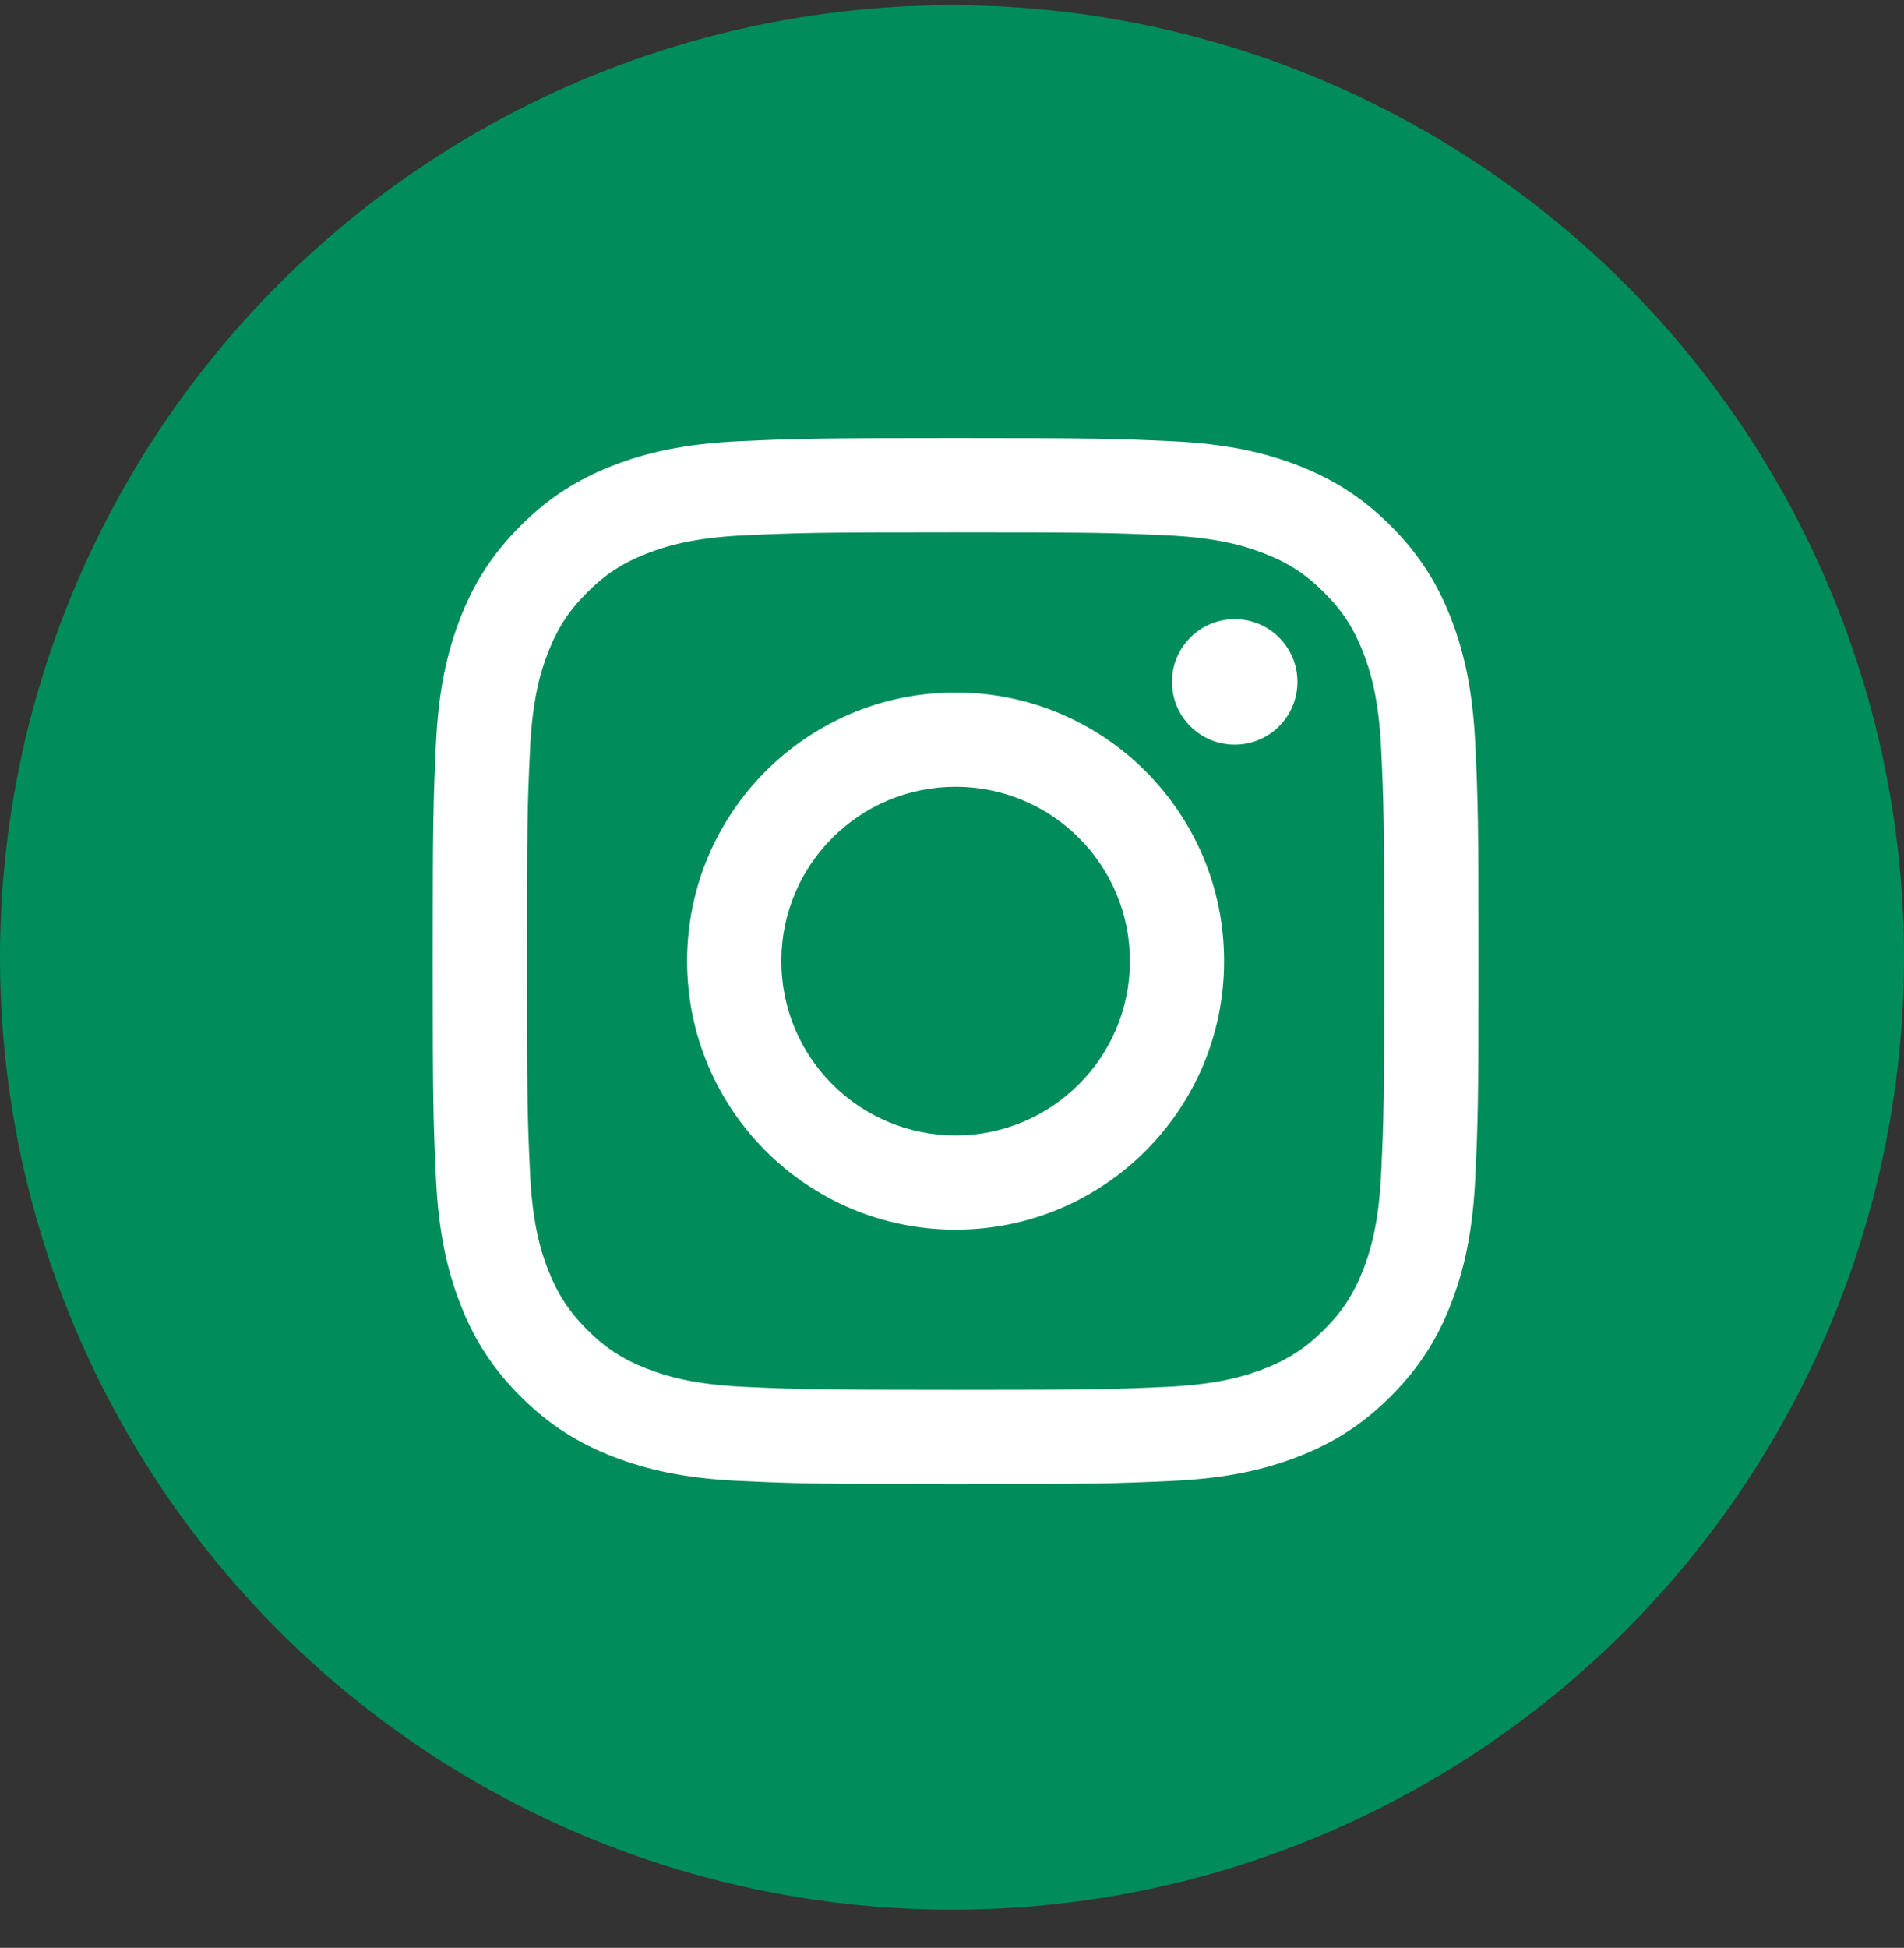 <svg width="44" height="45" viewBox="0 0 44 45" fill="none" xmlns="http://www.w3.org/2000/svg">
<rect x="0" y="0" width="44" height="45" fill="#333333" stroke="none"/>
<ellipse cx="22" cy="22.12" rx="22" ry="22" fill="#008C5B"/>
<path fill-rule="evenodd" clip-rule="evenodd" d="M17.101 10.193C18.39 10.134 18.802 10.12 22.083 10.12C25.365 10.12 25.776 10.134 27.065 10.193C28.351 10.251 29.23 10.456 29.998 10.754C30.793 11.063 31.467 11.476 32.139 12.148C32.81 12.82 33.224 13.494 33.532 14.288C33.831 15.057 34.035 15.935 34.094 17.221C34.153 18.51 34.167 18.922 34.167 22.203C34.167 25.485 34.153 25.896 34.094 27.185C34.035 28.471 33.831 29.35 33.532 30.118C33.224 30.913 32.81 31.587 32.139 32.259C31.467 32.93 30.793 33.343 29.998 33.652C29.23 33.951 28.351 34.155 27.065 34.214C25.776 34.273 25.365 34.287 22.083 34.287C18.802 34.287 18.39 34.273 17.101 34.214C15.815 34.155 14.937 33.951 14.168 33.652C13.374 33.343 12.7 32.93 12.028 32.259C11.356 31.587 10.943 30.913 10.634 30.118C10.336 29.35 10.131 28.471 10.073 27.185C10.014 25.896 10 25.485 10 22.203C10 18.922 10.014 18.51 10.073 17.221C10.131 15.935 10.336 15.057 10.634 14.288C10.943 13.494 11.356 12.82 12.028 12.148C12.7 11.476 13.374 11.063 14.168 10.754C14.937 10.456 15.815 10.251 17.101 10.193ZM26.966 12.367C25.692 12.309 25.31 12.297 22.083 12.297C18.857 12.297 18.475 12.309 17.201 12.367C16.023 12.421 15.383 12.618 14.957 12.784C14.393 13.003 13.99 13.265 13.568 13.688C13.145 14.11 12.883 14.513 12.664 15.077C12.498 15.503 12.301 16.142 12.248 17.321C12.189 18.595 12.177 18.977 12.177 22.203C12.177 25.43 12.189 25.812 12.248 27.086C12.301 28.264 12.498 28.904 12.664 29.33C12.883 29.894 13.145 30.296 13.568 30.719C13.99 31.142 14.393 31.404 14.957 31.623C15.383 31.788 16.023 31.985 17.201 32.039C18.474 32.097 18.857 32.109 22.083 32.109C25.31 32.109 25.692 32.097 26.966 32.039C28.144 31.985 28.784 31.788 29.21 31.623C29.774 31.404 30.176 31.142 30.599 30.719C31.022 30.296 31.284 29.894 31.503 29.33C31.668 28.904 31.865 28.264 31.919 27.086C31.977 25.812 31.989 25.43 31.989 22.203C31.989 18.977 31.977 18.595 31.919 17.321C31.865 16.142 31.668 15.503 31.503 15.077C31.284 14.513 31.022 14.11 30.599 13.688C30.176 13.265 29.774 13.003 29.21 12.784C28.784 12.618 28.144 12.421 26.966 12.367ZM29.983 15.753C29.983 16.554 29.334 17.203 28.533 17.203C27.733 17.203 27.083 16.554 27.083 15.753C27.083 14.952 27.733 14.303 28.533 14.303C29.334 14.303 29.983 14.952 29.983 15.753ZM22.083 26.231C19.859 26.231 18.056 24.428 18.056 22.203C18.056 19.979 19.859 18.176 22.083 18.176C24.308 18.176 26.111 19.979 26.111 22.203C26.111 24.428 24.308 26.231 22.083 26.231ZM22.083 15.998C18.657 15.998 15.878 18.776 15.878 22.203C15.878 25.63 18.657 28.408 22.083 28.408C25.51 28.408 28.288 25.63 28.288 22.203C28.288 18.776 25.51 15.998 22.083 15.998Z" fill="white"/>
</svg>
